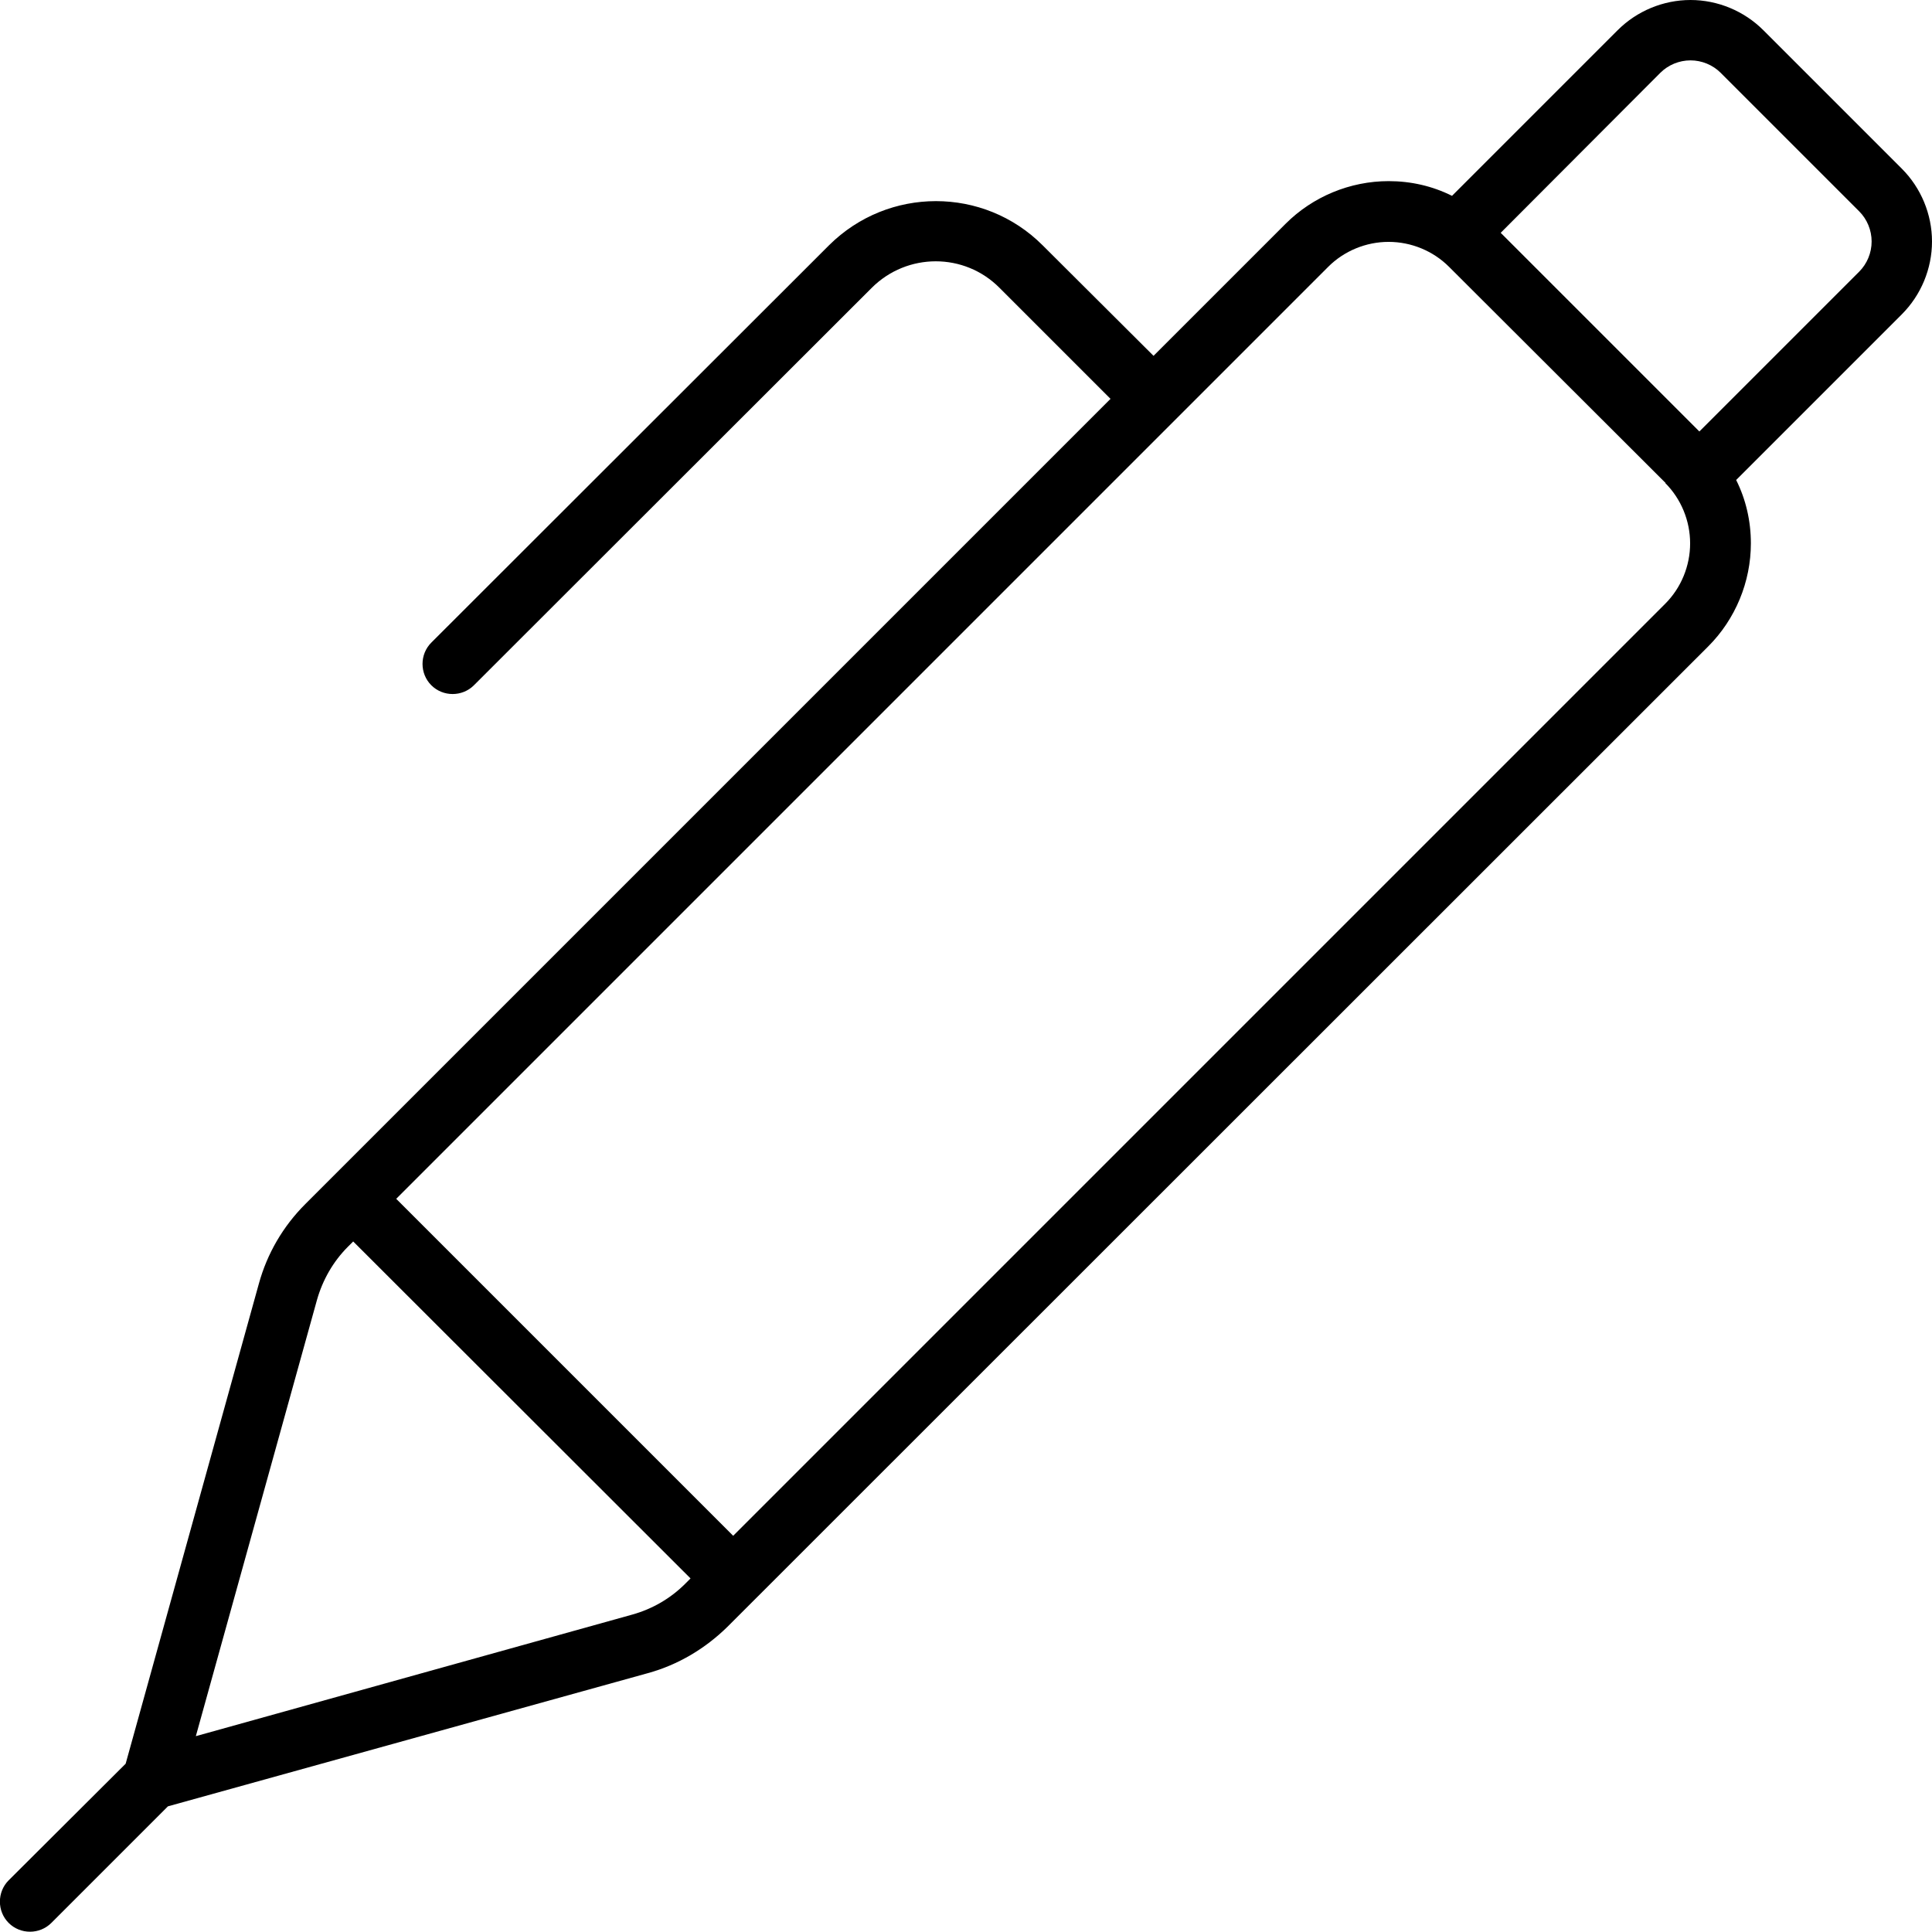 <svg xmlns="http://www.w3.org/2000/svg" viewBox="0 0 512 512"><!--! Font Awesome Pro 6.5.0 by @fontawesome - https://fontawesome.com License - https://fontawesome.com/license (Commercial License) Copyright 2023 Fonticons, Inc. --><path d="M448 0c-7.2 0-14.2 2.9-19.3 8L384.8 51.9C379.6 49.3 373.9 48 368 48c-10.2 0-20.1 4.1-27.3 11.3l-35 35L276.3 65c-15.6-15.6-40.9-15.6-56.6 0L114.3 170.3c-3.1 3.1-3.1 8.2 0 11.3s8.2 3.1 11.3 0L231 76.3c9.4-9.4 24.6-9.4 33.9 0l29.4 29.4L80.9 319.1c-5.9 5.9-10.1 13.1-12.3 21.1L33.3 467.4 2.3 498.3c-3.1 3.1-3.1 8.2 0 11.3s8.2 3.1 11.3 0l30.9-30.9 127.2-35.3c8-2.2 15.2-6.5 21.1-12.3L452.7 171.3c7.2-7.2 11.3-17.1 11.3-27.3c0-5.9-1.3-11.6-3.9-16.8L504 83.3c5.1-5.1 8-12.1 8-19.3s-2.9-14.2-8-19.3L467.3 8c-5.1-5.1-12.1-8-19.3-8zm2.3 114.3L397.7 61.7 440 19.3c2.1-2.1 5-3.3 8-3.3s5.9 1.2 8 3.3L492.7 56c2.1 2.1 3.3 5 3.3 8s-1.2 5.9-3.3 8l-42.3 42.3zm-9 13.7c4.2 4.2 6.6 10 6.6 16s-2.4 11.8-6.6 16l-247 247L105 317.7l247-247c4.2-4.2 10-6.6 16-6.6s11.8 2.4 16 6.6L441.4 128zM92.2 330.4l1.4-1.4L183 418.3l-1.4 1.4c-3.9 3.9-8.7 6.7-14.1 8.2L51.9 460.1 84 344.5c1.5-5.3 4.3-10.2 8.2-14.1z"/></svg>